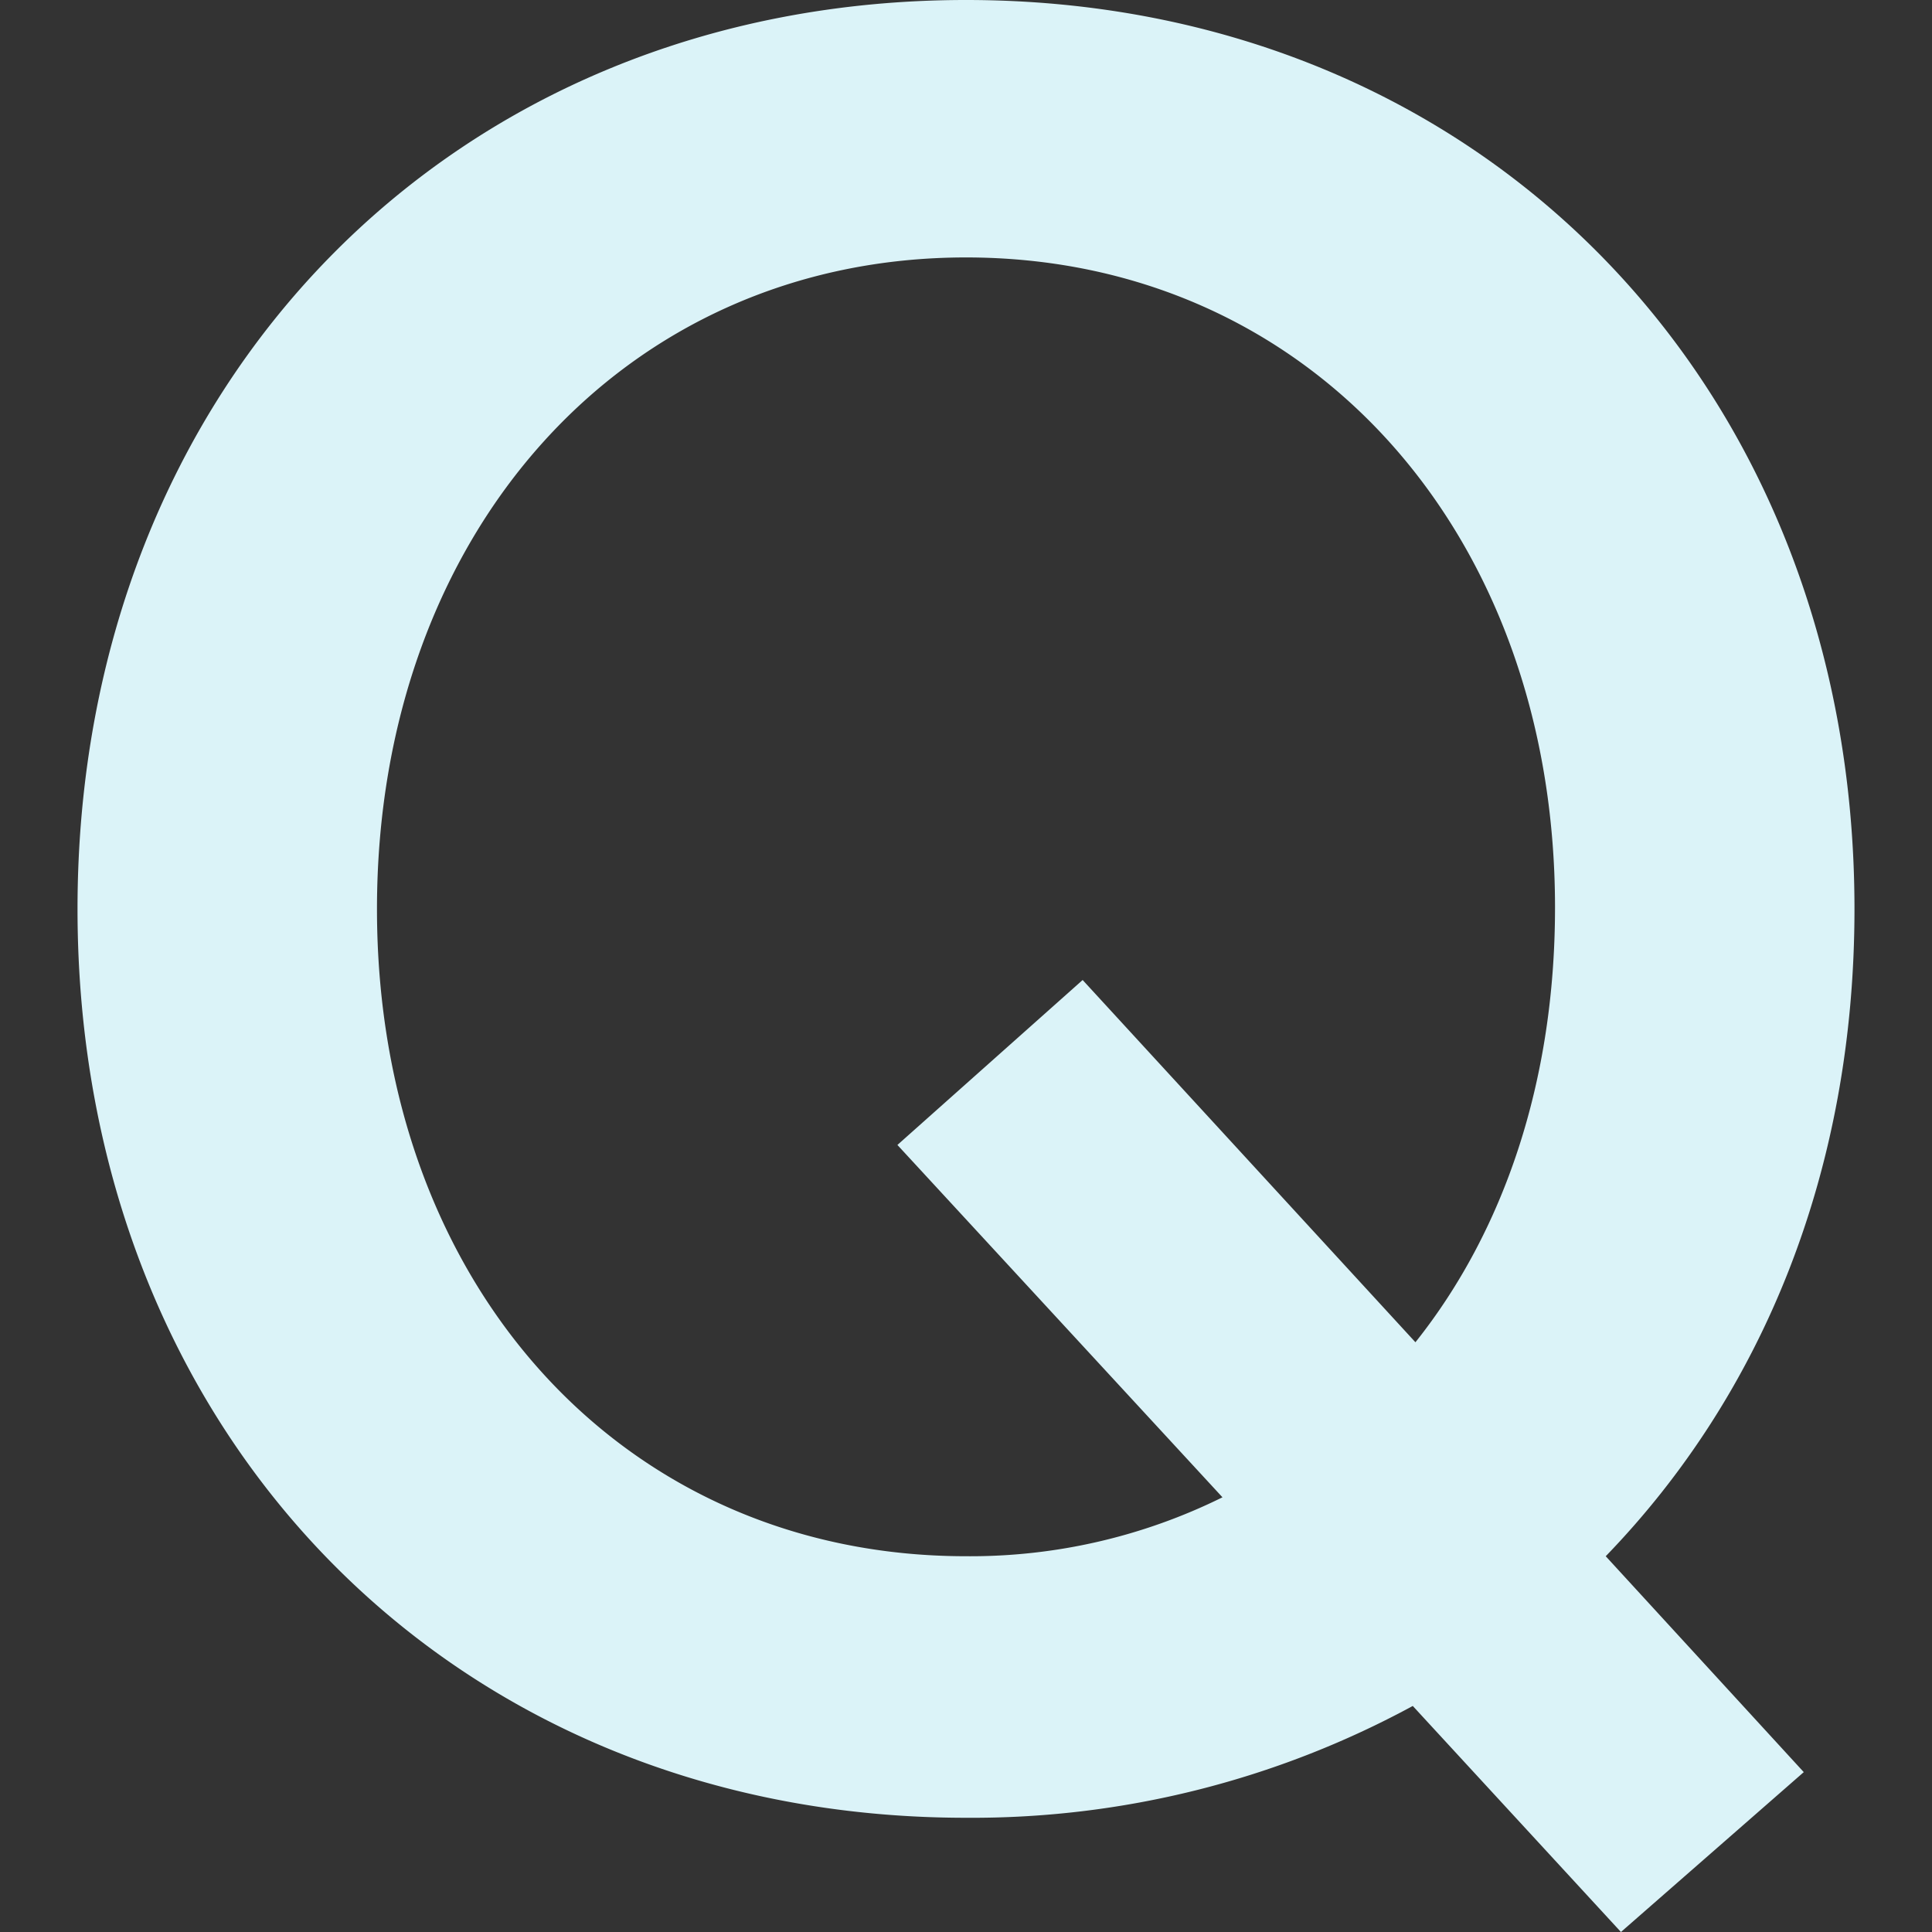 <svg xmlns="http://www.w3.org/2000/svg" viewBox="0 0 80 80"><rect x="0" y="0" width="80" height="80" fill="#333333" stroke="none"/><defs><style>.cls-1{fill:none;}.cls-2{fill:#dbf3f8;}</style></defs><g id="レイヤー_2" data-name="レイヤー 2"><g id="_5" data-name="5"><rect class="cls-1" width="80" height="80"/><path class="cls-2" d="M66.49,64.44l8.2,8.94L67.12,80,58.5,70.64A38.24,38.24,0,0,1,40,75.27C18.76,75.27,3.21,59.4,3.21,37.64S18.76,0,40,0,76.79,15.87,76.79,37.64C76.79,48.46,73,57.71,66.49,64.44ZM50.62,62,37.16,47.41l7.67-6.83,13.78,15c3.68-4.62,5.78-10.83,5.78-18,0-15.56-10.2-26.92-24.39-26.92S15.61,22.08,15.61,37.64,25.81,64.44,40,64.44A23.53,23.53,0,0,0,50.62,62Z"/></g></g></svg>